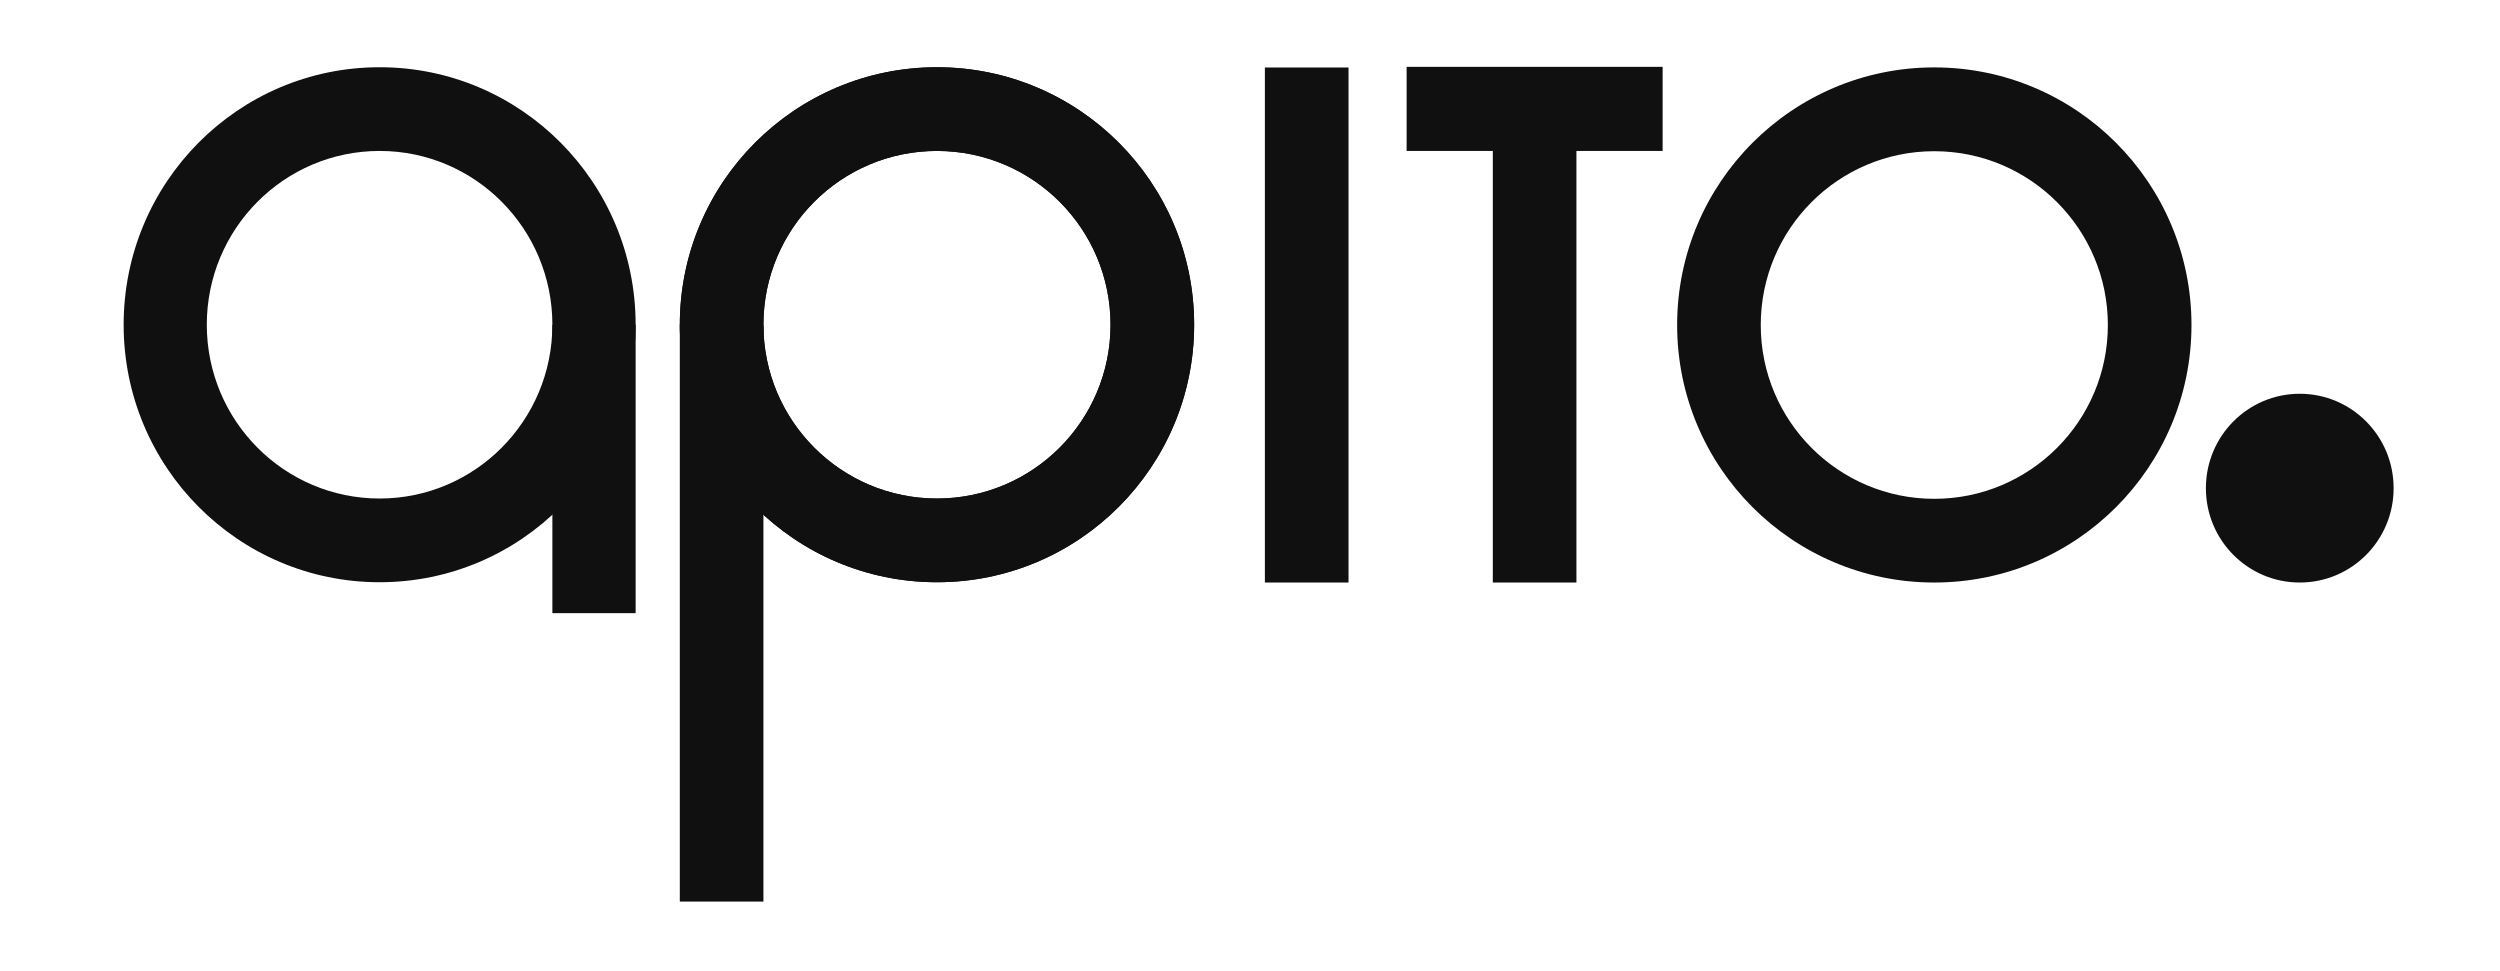 <?xml version="1.0" encoding="UTF-8"?>
<svg xmlns="http://www.w3.org/2000/svg" xmlns:xlink="http://www.w3.org/1999/xlink" width="103px" height="40px" viewBox="0 0 102 40" version="1.1">
<g id="surface1">
<path style=" stroke:none;fill-rule:nonzero;fill:rgb(6.275%,6.275%,6.275%);fill-opacity:1;" d="M 15.141 23.988 C 9.312 23.988 4.594 19.238 4.594 13.379 C 4.594 7.52 9.312 2.77 15.141 2.77 C 20.965 2.77 25.688 7.52 25.688 13.379 C 25.688 19.238 20.965 23.988 15.141 23.988 Z M 22.258 13.379 C 22.258 9.422 19.07 6.219 15.141 6.219 C 11.207 6.219 8.02 9.426 8.02 13.379 C 8.02 17.332 11.207 20.539 15.141 20.539 C 19.07 20.539 22.258 17.332 22.258 13.379 Z M 22.258 13.379 "/>
<path style=" stroke:none;fill-rule:nonzero;fill:rgb(6.275%,6.275%,6.275%);fill-opacity:1;" d="M 25.688 13.379 L 25.688 25.262 L 22.258 25.262 L 22.258 13.379 Z M 25.688 13.379 "/>
<path style=" stroke:none;fill-rule:nonzero;fill:rgb(6.275%,6.275%,6.275%);fill-opacity:1;" d="M 38.102 23.988 C 43.953 23.988 48.699 19.238 48.699 13.379 C 48.699 7.52 43.953 2.77 38.102 2.77 C 32.25 2.77 27.508 7.52 27.508 13.379 C 27.508 19.238 32.25 23.988 38.102 23.988 Z M 30.953 13.379 C 30.953 9.422 34.152 6.219 38.102 6.219 C 42.051 6.219 45.254 9.426 45.254 13.379 C 45.254 17.332 42.051 20.539 38.102 20.539 C 34.152 20.539 30.953 17.332 30.953 13.379 Z M 30.953 13.379 "/>
<path style=" stroke:none;fill-rule:nonzero;fill:rgb(6.275%,6.275%,6.275%);fill-opacity:1;" d="M 30.953 13.379 L 30.953 37.145 L 27.508 37.145 L 27.508 13.379 Z M 30.953 13.379 "/>
<path style=" stroke:none;fill-rule:nonzero;fill:rgb(6.275%,6.275%,6.275%);fill-opacity:1;" d="M 55.059 2.781 L 55.059 24 L 51.613 24 L 51.613 2.781 Z M 55.059 2.781 "/>
<path style=" stroke:none;fill-rule:nonzero;fill:rgb(6.275%,6.275%,6.275%);fill-opacity:1;" d="M 64.449 2.781 L 64.449 24 L 61.004 24 L 61.004 2.781 Z M 64.449 2.781 "/>
<path style=" stroke:none;fill-rule:nonzero;fill:rgb(6.275%,6.275%,6.275%);fill-opacity:1;" d="M 57.453 2.754 L 68 2.754 L 68 6.219 L 57.453 6.219 Z M 57.453 2.754 "/>
<path style=" stroke:none;fill-rule:nonzero;fill:rgb(6.275%,6.275%,6.275%);fill-opacity:1;" d="M 38.102 23.988 C 43.953 23.988 48.699 19.238 48.699 13.379 C 48.699 7.52 43.953 2.77 38.102 2.77 C 32.25 2.77 27.508 7.52 27.508 13.379 C 27.508 19.238 32.25 23.988 38.102 23.988 Z M 30.953 13.379 C 30.953 9.422 34.152 6.219 38.102 6.219 C 42.051 6.219 45.254 9.426 45.254 13.379 C 45.254 17.332 42.051 20.539 38.102 20.539 C 34.152 20.539 30.953 17.332 30.953 13.379 Z M 30.953 13.379 "/>
<path style=" stroke:none;fill-rule:nonzero;fill:rgb(6.275%,6.275%,6.275%);fill-opacity:1;" d="M 79.191 24 C 85.043 24 89.789 19.25 89.789 13.391 C 89.789 7.531 85.043 2.777 79.191 2.777 C 73.34 2.777 68.598 7.531 68.598 13.391 C 68.598 19.25 73.34 24 79.191 24 Z M 72.043 13.391 C 72.043 9.434 75.242 6.23 79.191 6.23 C 83.141 6.23 86.344 9.438 86.344 13.391 C 86.344 17.344 83.141 20.551 79.191 20.551 C 75.242 20.551 72.043 17.344 72.043 13.391 Z M 72.043 13.391 "/>
<path style=" stroke:none;fill-rule:nonzero;fill:rgb(6.275%,6.275%,6.275%);fill-opacity:1;" d="M 98.117 20.113 C 98.117 17.965 96.387 16.223 94.25 16.223 C 92.113 16.223 90.383 17.965 90.383 20.113 C 90.383 22.262 92.113 24 94.25 24 C 96.387 24 98.117 22.262 98.117 20.113 Z M 98.117 20.113 "/>
</g>
</svg>
